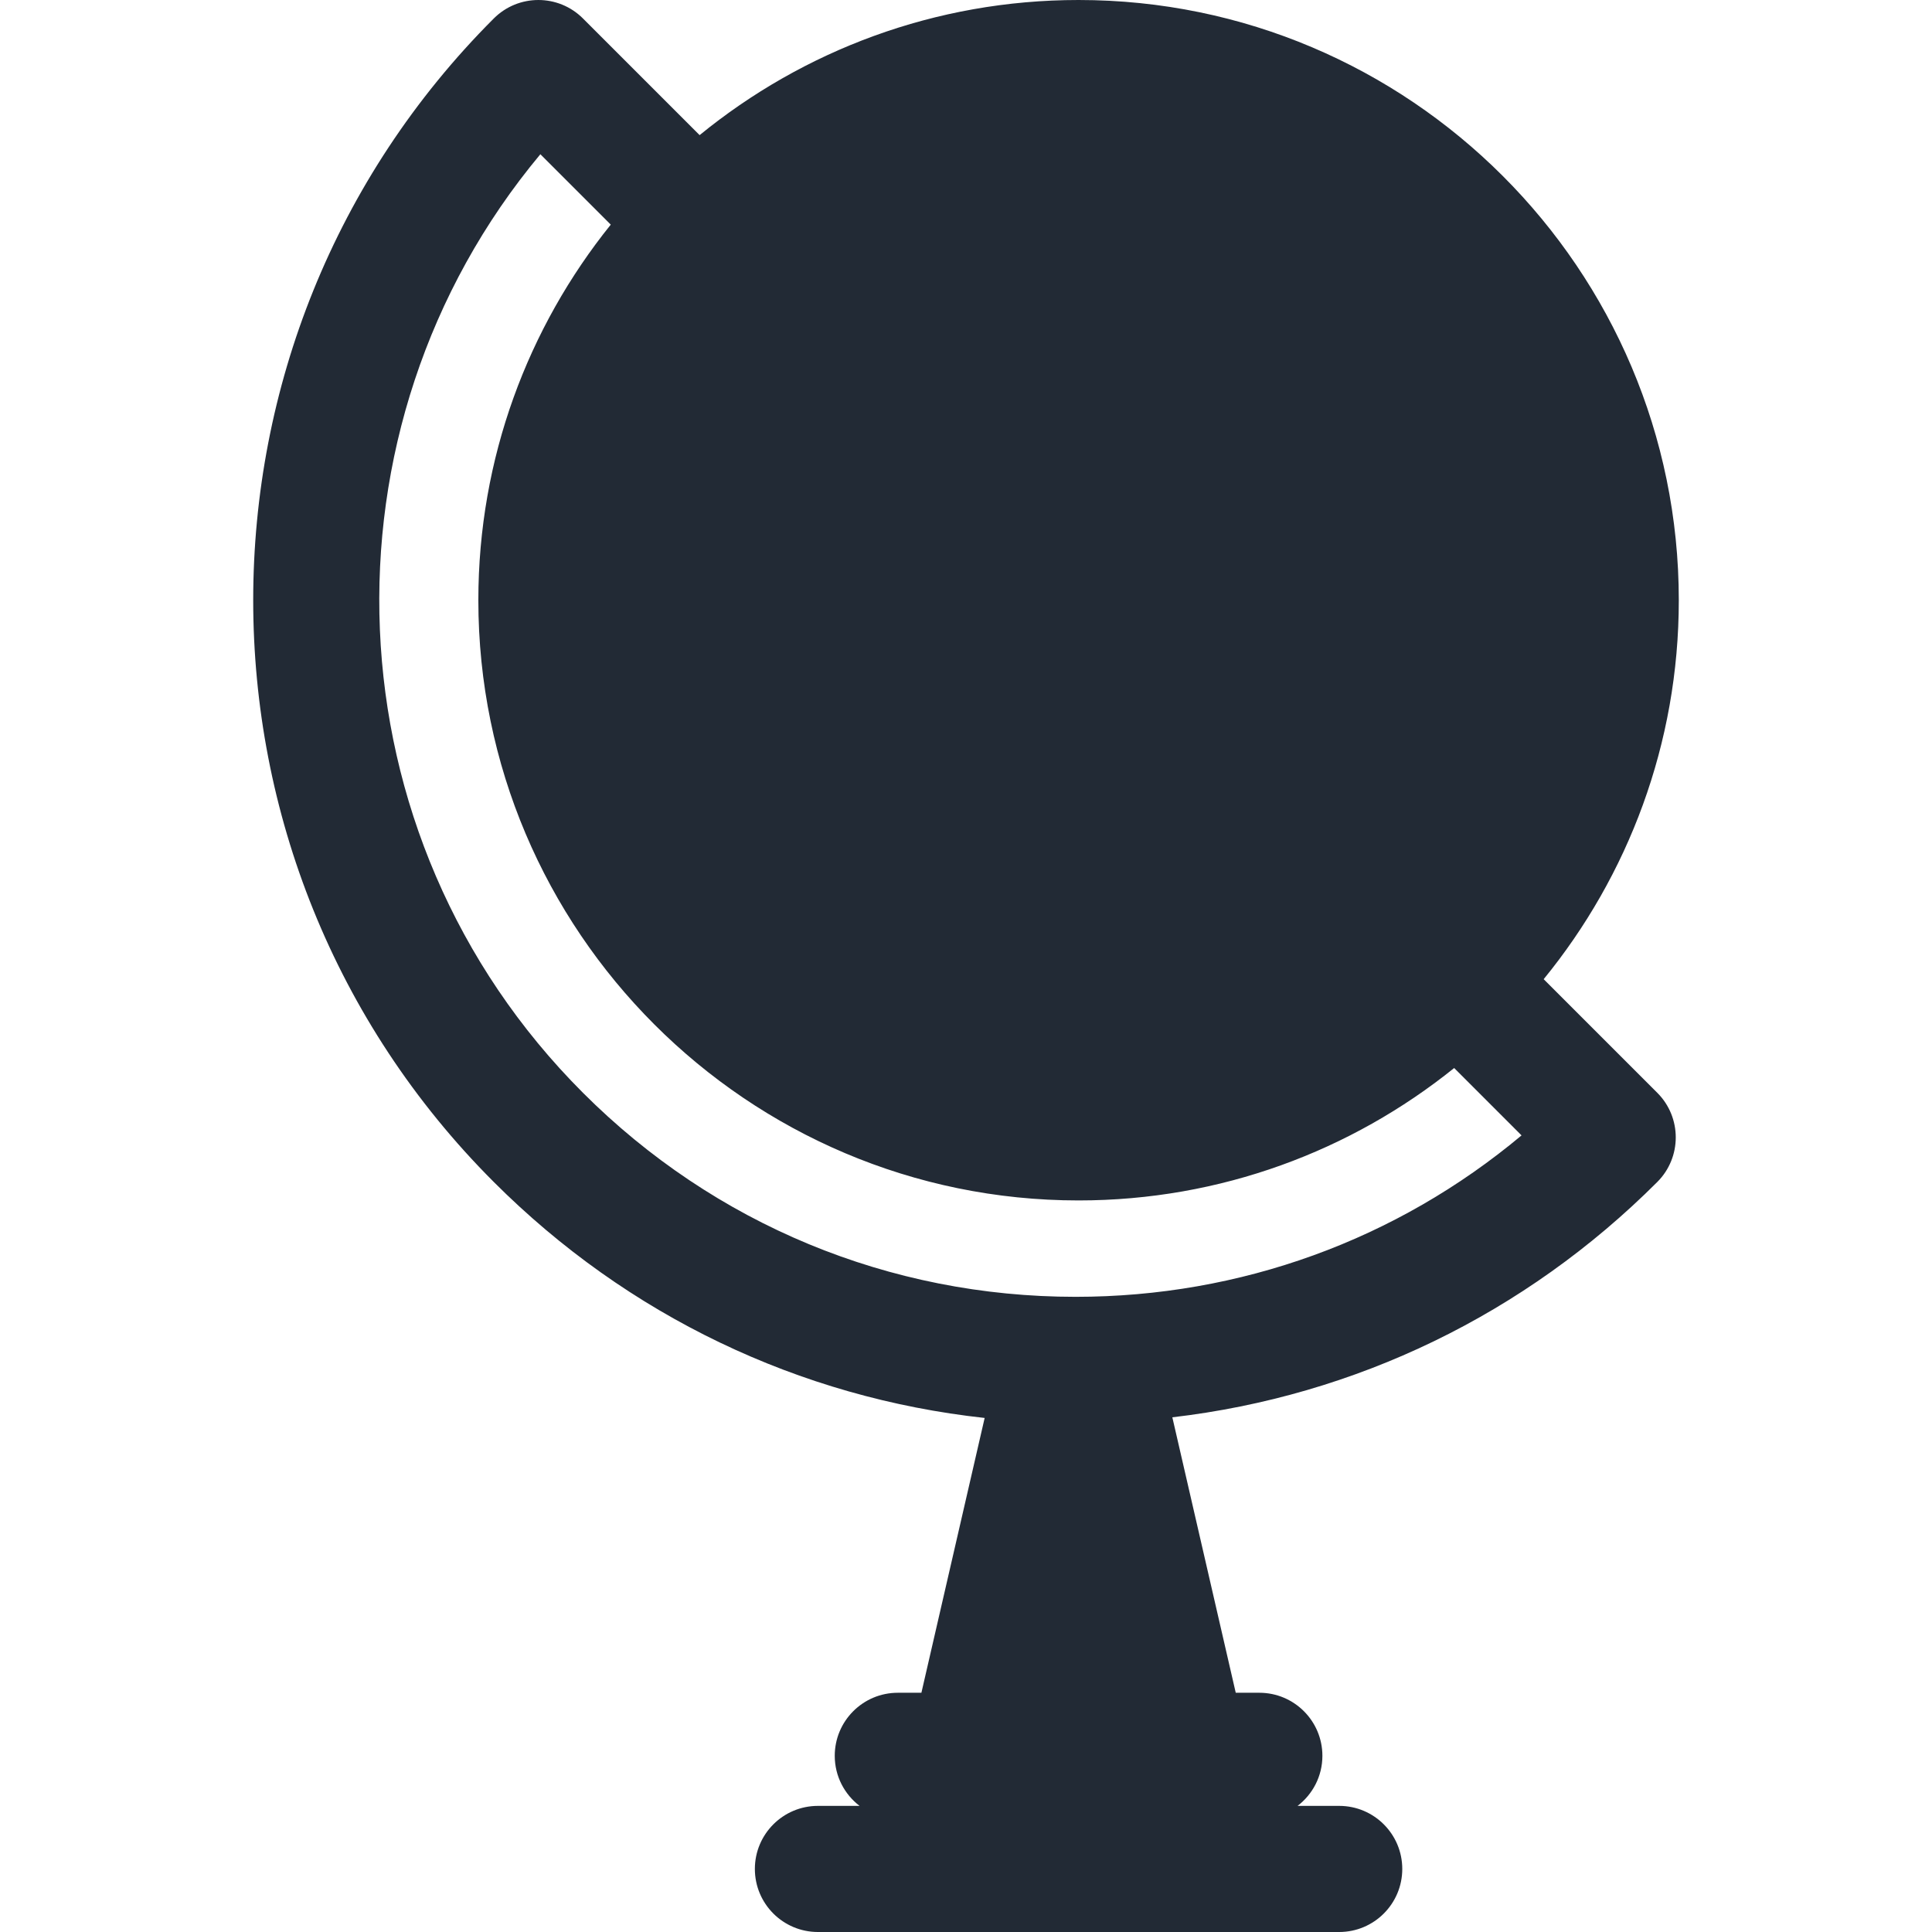 <?xml version="1.0" encoding="iso-8859-1"?>
<!-- Uploaded to: SVG Repo, www.svgrepo.com, Generator: SVG Repo Mixer Tools -->
<svg fill="#222A35" height="800px" width="800px" version="1.1" id="Layer_1" xmlns="http://www.w3.org/2000/svg" xmlns:xlink="http://www.w3.org/1999/xlink" 
	 viewBox="0 0 512.001 512.001" xml:space="preserve">
<g>
	<g>
		<path d="M409.091,259.493c22.371-27.405,35.809-62.375,35.809-100.429C444.9,71.357,373.543,0,285.833,0
			C247.78,0,212.81,13.438,185.405,35.809L154.492,4.895c-6.525-6.525-17.107-6.525-23.633,0c-85.01,85.01-85.01,223.331,0,308.342
			c35.449,35.449,80.958,57.171,130.086,62.537L244.181,448.6h-6.253c-9.229,0-16.711,7.482-16.711,16.711
			c0,5.414,2.587,10.214,6.58,13.268H216.76c-9.229,0-16.711,7.482-16.711,16.711c0,9.229,7.482,16.711,16.711,16.711h138.146
			c9.229,0,16.711-7.482,16.711-16.711c0-9.229-7.482-16.711-16.711-16.711h-11.036c3.993-3.054,6.58-7.853,6.58-13.268
			c0-9.229-7.482-16.711-16.711-16.711h-6.252l-16.804-72.999c48.529-5.652,93.447-27.292,128.519-62.364
			c6.522-6.52,6.526-17.109,0-23.633L409.091,259.493z M285.031,343.673c-49.311,0-95.67-19.202-130.539-54.07
			c-67.993-67.994-71.751-176.276-11.287-248.729l18.654,18.654c-21.938,27.27-35.091,61.894-35.091,99.536
			c0,87.71,71.357,159.066,159.065,159.066c37.644,0,72.267-13.153,99.538-35.091l17.855,17.855
			C370.108,328.594,328.727,343.673,285.031,343.673z"/>
	</g>
</g>
</svg>